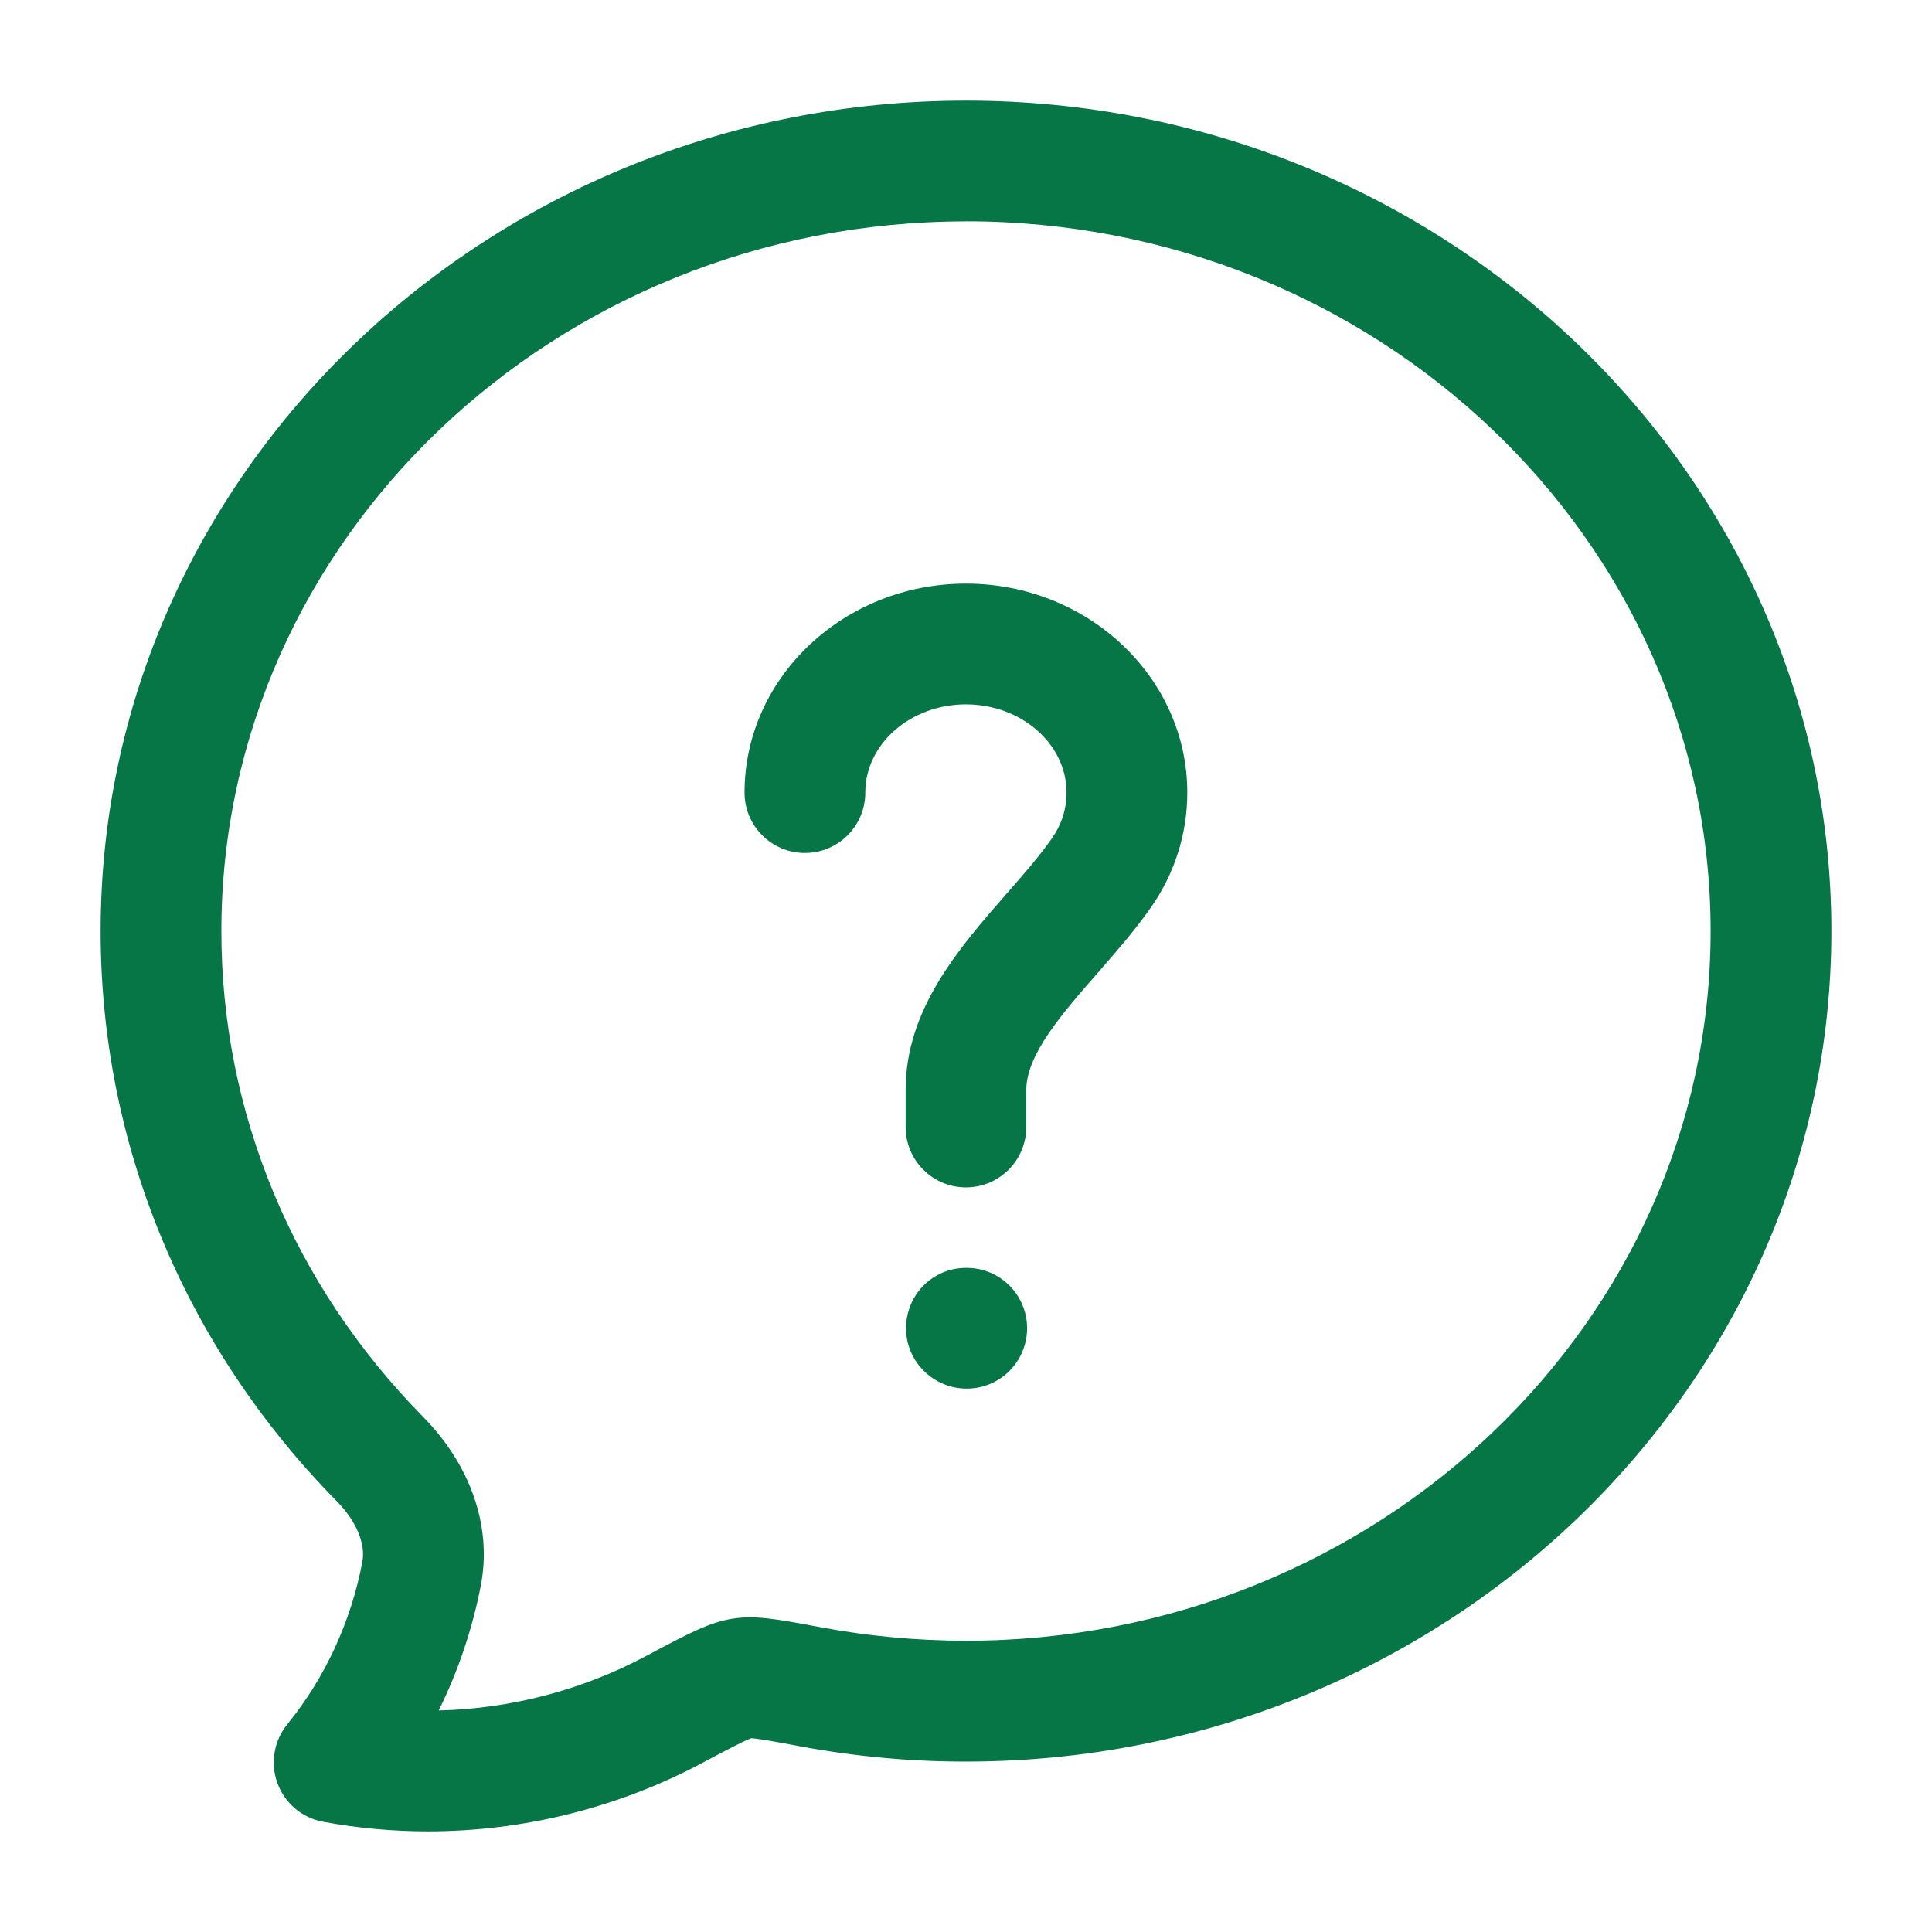 <svg width="24" height="24" viewBox="0 0 24 24" fill="none" xmlns="http://www.w3.org/2000/svg">
<path fill-rule="evenodd" clip-rule="evenodd" d="M11.999 14.75C11.586 14.75 11.25 14.414 11.25 14V13.538C11.25 12.535 11.918 11.772 12.507 11.099L12.512 11.093C12.721 10.855 12.917 10.63 13.067 10.415C13.188 10.242 13.249 10.051 13.249 9.846C13.249 9.242 12.688 8.75 11.999 8.75C11.31 8.75 10.749 9.242 10.749 9.846C10.749 10.26 10.413 10.596 9.999 10.596C9.585 10.596 9.249 10.26 9.249 9.846C9.249 8.415 10.483 7.25 11.999 7.25C13.515 7.25 14.749 8.415 14.749 9.846C14.749 10.356 14.593 10.85 14.297 11.273C14.103 11.551 13.873 11.814 13.651 12.069L13.636 12.086C13.2 12.584 12.749 13.099 12.749 13.538V14C12.749 14.414 12.413 14.75 11.999 14.75Z" fill="#067647"/>
<path d="M11.255 16.5C11.255 16.914 11.595 17.25 12.009 17.25C12.423 17.25 12.759 16.914 12.759 16.5C12.759 16.086 12.423 15.75 12.009 15.75H12C11.586 15.75 11.255 16.086 11.255 16.5Z" fill="#067647"/>
<path fill-rule="evenodd" clip-rule="evenodd" d="M5.315 22.75C4.88 22.75 4.444 22.71 4.014 22.631C3.754 22.583 3.538 22.401 3.447 22.152C3.356 21.904 3.402 21.626 3.569 21.42C4.037 20.844 4.36 20.147 4.501 19.404C4.544 19.177 4.426 18.894 4.184 18.649C2.292 16.728 1.25 14.213 1.25 11.567C1.25 5.878 6.072 1.25 12 1.25C17.928 1.25 22.75 5.878 22.75 11.567C22.75 17.256 17.928 21.883 12 21.883C11.307 21.884 10.609 21.819 9.926 21.691C9.667 21.642 9.423 21.597 9.332 21.593C9.237 21.627 8.994 21.756 8.737 21.893L8.726 21.899C7.671 22.46 6.494 22.75 5.314 22.75H5.315ZM12 2.75C6.9 2.75 2.75 6.705 2.75 11.567C2.75 13.817 3.639 15.958 5.253 17.597C5.848 18.201 6.111 18.962 5.975 19.684C5.871 20.229 5.693 20.756 5.45 21.248C6.34 21.227 7.225 20.998 8.023 20.573L8.034 20.567C8.557 20.289 8.819 20.15 9.106 20.107C9.387 20.063 9.657 20.114 10.193 20.214L10.2 20.215C10.794 20.327 11.399 20.381 11.999 20.382C17.101 20.382 21.25 16.427 21.25 11.566C21.25 6.705 17.1 2.749 12 2.749V2.75Z" fill="#067647"/>
</svg>
